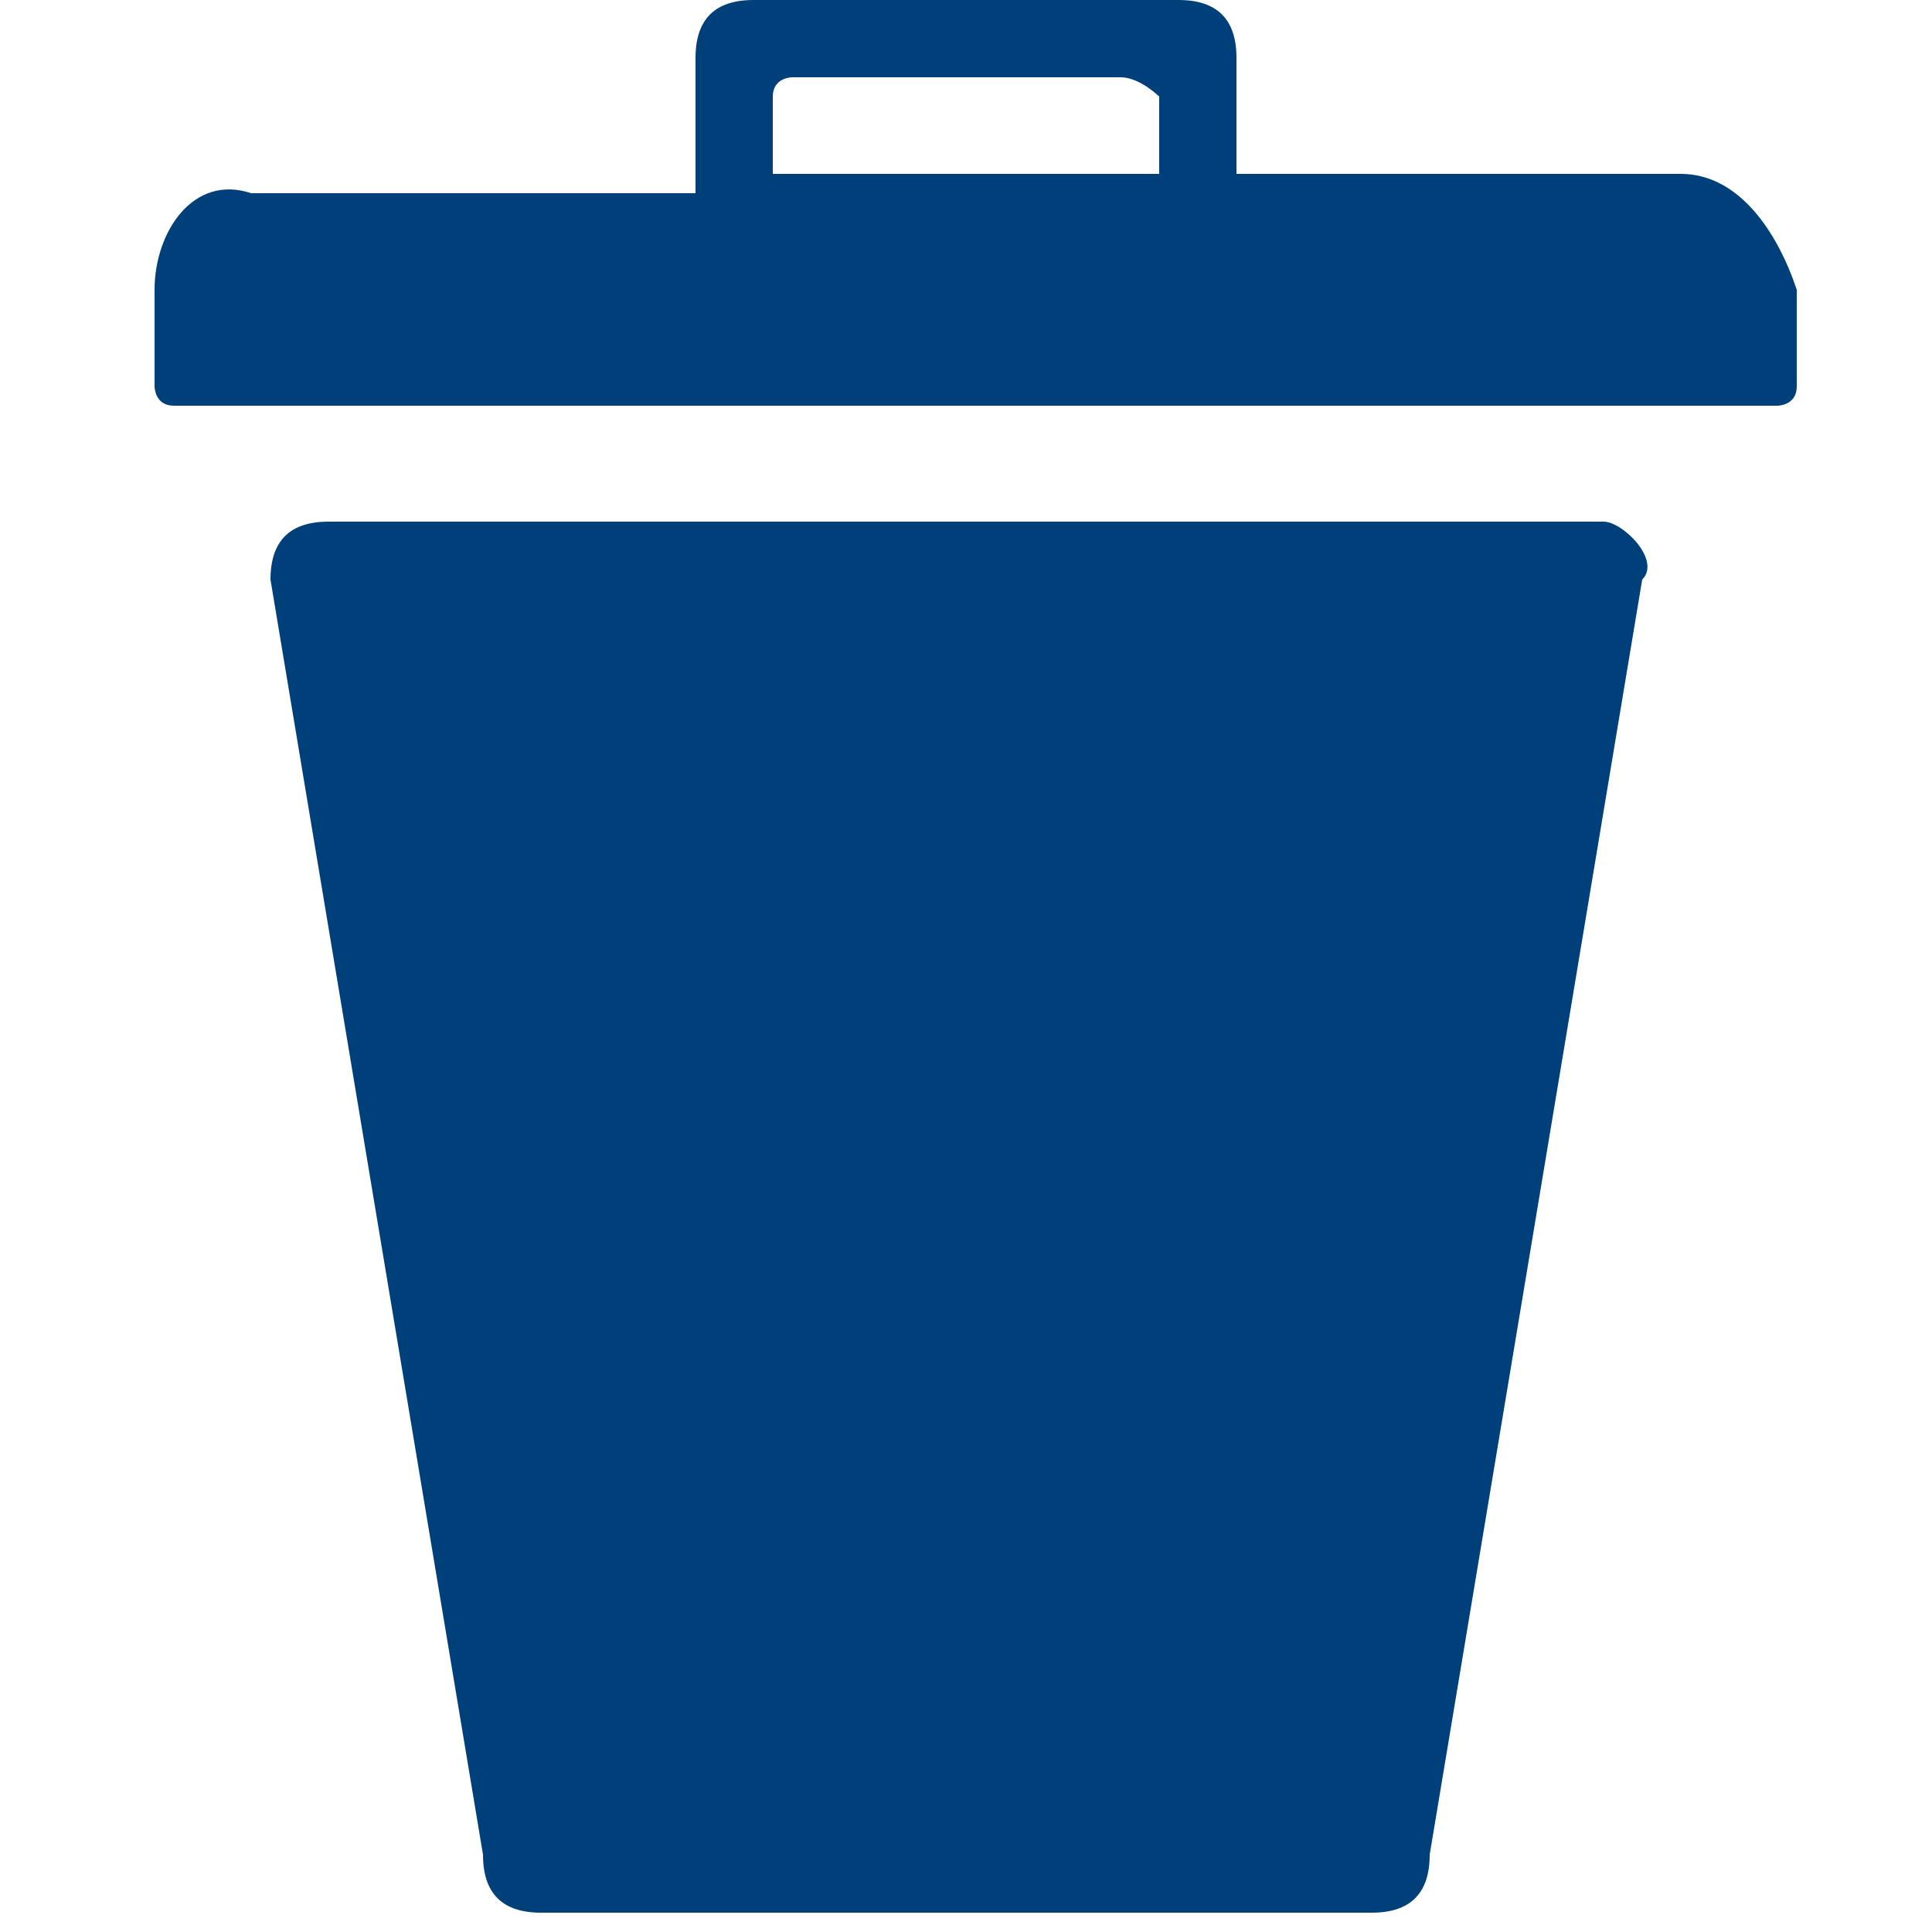 <?xml version="1.0" encoding="utf-8"?>
<!-- Generator: Adobe Illustrator 22.1.0, SVG Export Plug-In . SVG Version: 6.00 Build 0)  -->
<svg version="1.1" id="Ebene_1" xmlns="http://www.w3.org/2000/svg" xmlns:xlink="http://www.w3.org/1999/xlink" x="0px" y="0px"
	 viewBox="0 0 10 10" style="enable-background:new 0 0 10 10;" xml:space="preserve">
<style type="text/css">
	.st0{fill:#00407A;}
</style>
<g>
	<path class="st0" d="M8.7,0.9H6.4V0.3C6.4,0.1,6.3,0,6.1,0H3.9C3.7,0,3.6,0.1,3.6,0.3v0.7H1.3C1,0.9,0.8,1.2,0.8,1.5V2
		c0,0,0,0.1,0.1,0.1h3h2.3h3c0,0,0.1,0,0.1-0.1V1.5C9.2,1.2,9,0.9,8.7,0.9z M4,0.5c0-0.1,0.1-0.1,0.1-0.1h1.7C5.9,0.4,6,0.5,6,0.5
		v0.4H4V0.5z"/>
	<path class="st0" d="M8.3,2.7H5h0H1.7c-0.2,0-0.3,0.1-0.3,0.3l1.1,6.6c0,0.2,0.1,0.3,0.3,0.3H5h0h2.1c0.2,0,0.3-0.1,0.3-0.3
		l1.1-6.6C8.6,2.9,8.4,2.7,8.3,2.7z"/>
</g>
</svg>

